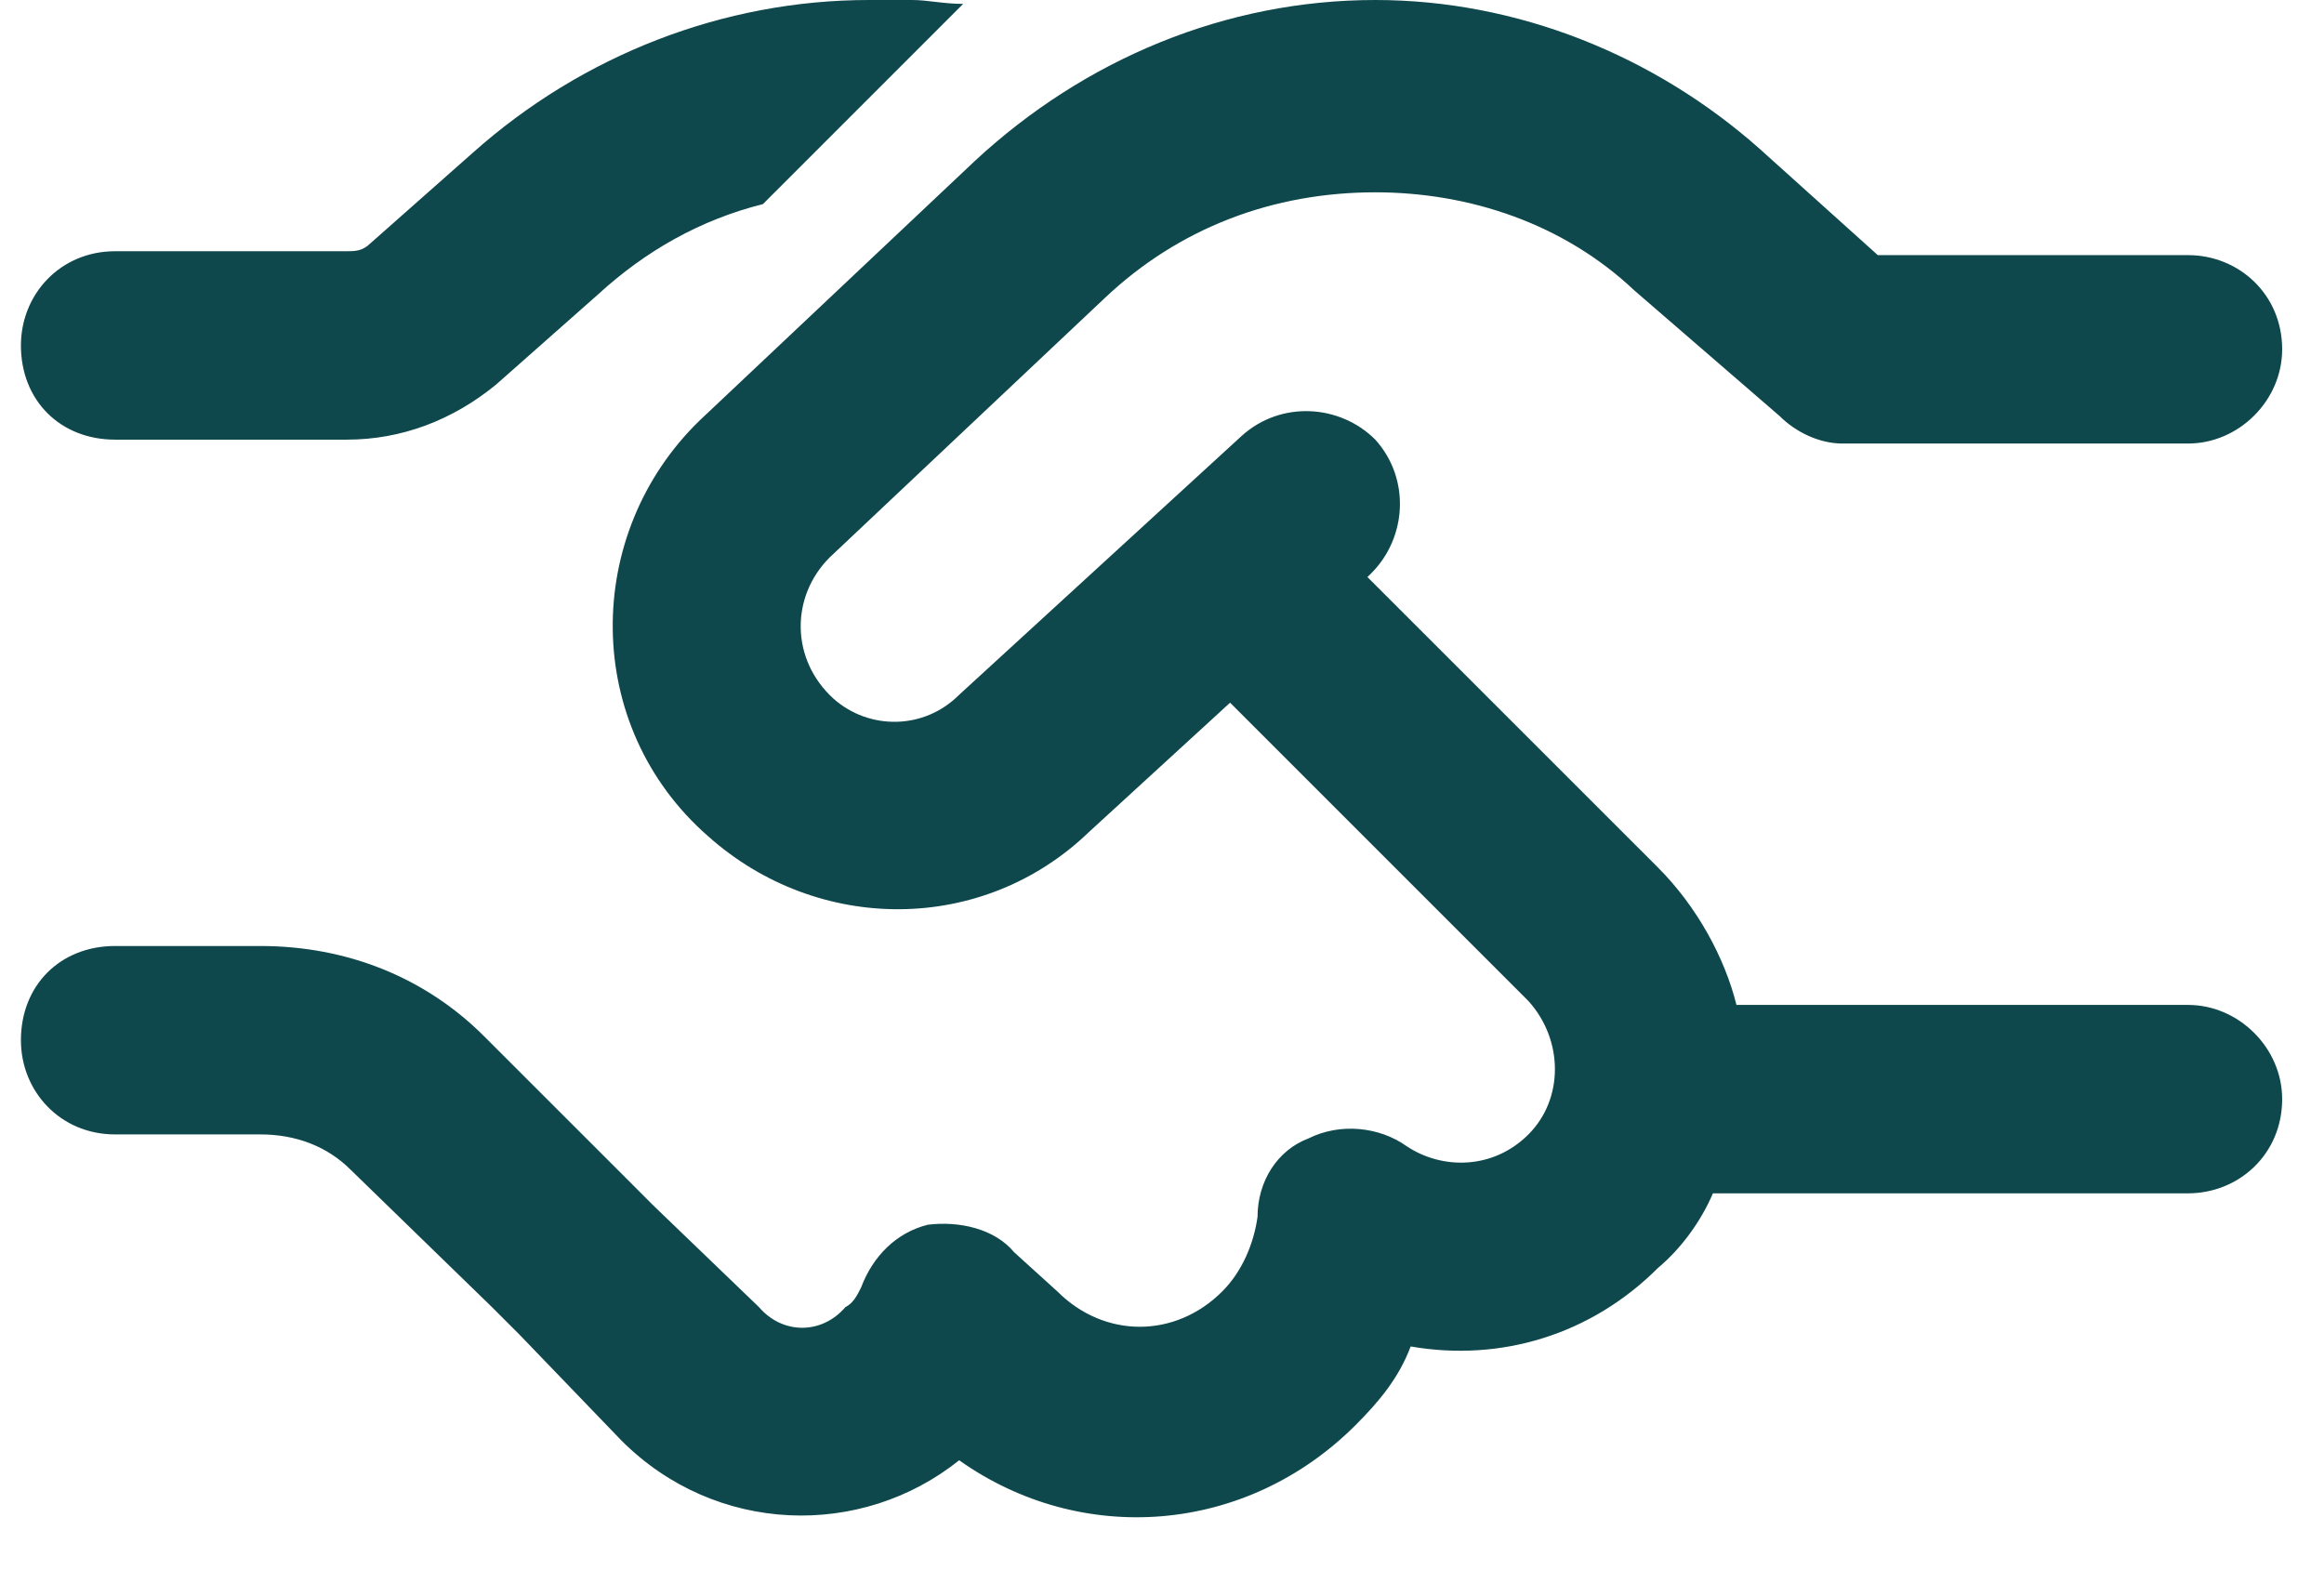 <svg width="37" height="25" viewBox="0 0 37 25" fill="none" xmlns="http://www.w3.org/2000/svg">
<path d="M15.334 0.062L12.146 3.25C11.146 3.5 10.271 4 9.521 4.688L7.896 6.125C7.208 6.688 6.396 7 5.521 7H1.833C0.958 7 0.333 6.375 0.333 5.5C0.333 4.688 0.958 4 1.833 4H5.521C5.646 4 5.771 4 5.896 3.875L7.521 2.438C9.271 0.875 11.521 0 13.834 0H14.521C14.771 0 15.021 0.062 15.334 0.062ZM21.896 0C24.146 0 26.334 0.875 28.021 2.375L29.896 4.062H34.834C35.646 4.062 36.334 4.688 36.334 5.562C36.334 6.375 35.646 7.062 34.834 7.062H29.334C28.959 7.062 28.584 6.875 28.334 6.625L26.021 4.625C24.896 3.562 23.396 3.062 21.896 3.062C20.271 3.062 18.771 3.625 17.584 4.75L13.209 8.875C12.584 9.5 12.584 10.5 13.271 11.125C13.834 11.625 14.709 11.625 15.271 11.062L19.771 6.938C20.396 6.375 21.334 6.438 21.896 7C22.459 7.625 22.396 8.562 21.834 9.125L21.771 9.188L26.396 13.812C27.021 14.438 27.459 15.25 27.646 16H34.834C35.646 16 36.334 16.688 36.334 17.5C36.334 18.375 35.646 19 34.834 19H27.271C27.084 19.438 26.771 19.875 26.396 20.188C25.334 21.25 23.896 21.688 22.459 21.438C22.271 21.938 21.959 22.312 21.584 22.688C19.834 24.438 17.209 24.625 15.271 23.25C13.709 24.5 11.396 24.438 9.896 22.938L8.271 21.25L7.833 20.812L5.583 18.625C5.208 18.25 4.708 18.062 4.146 18.062H1.833C0.958 18.062 0.333 17.375 0.333 16.562C0.333 15.688 0.958 15.062 1.833 15.062H4.146C5.521 15.062 6.771 15.562 7.708 16.5L9.959 18.75L10.396 19.188L12.084 20.812C12.459 21.25 13.084 21.25 13.459 20.812C13.584 20.75 13.646 20.625 13.709 20.5C13.896 20 14.271 19.625 14.771 19.5C15.271 19.438 15.834 19.562 16.146 19.938L16.834 20.562C17.584 21.312 18.709 21.312 19.459 20.562C19.771 20.25 19.959 19.812 20.021 19.375C20.021 18.812 20.334 18.312 20.834 18.125C21.334 17.875 21.959 17.938 22.396 18.25C22.959 18.625 23.771 18.625 24.334 18.062C24.896 17.5 24.896 16.562 24.334 15.938L19.584 11.188L17.334 13.25C15.646 14.875 13.021 14.875 11.271 13.312C9.271 11.562 9.271 8.5 11.146 6.688L15.521 2.562C17.271 0.938 19.521 0 21.896 0Z" fill="#0F484C"/>
</svg>
